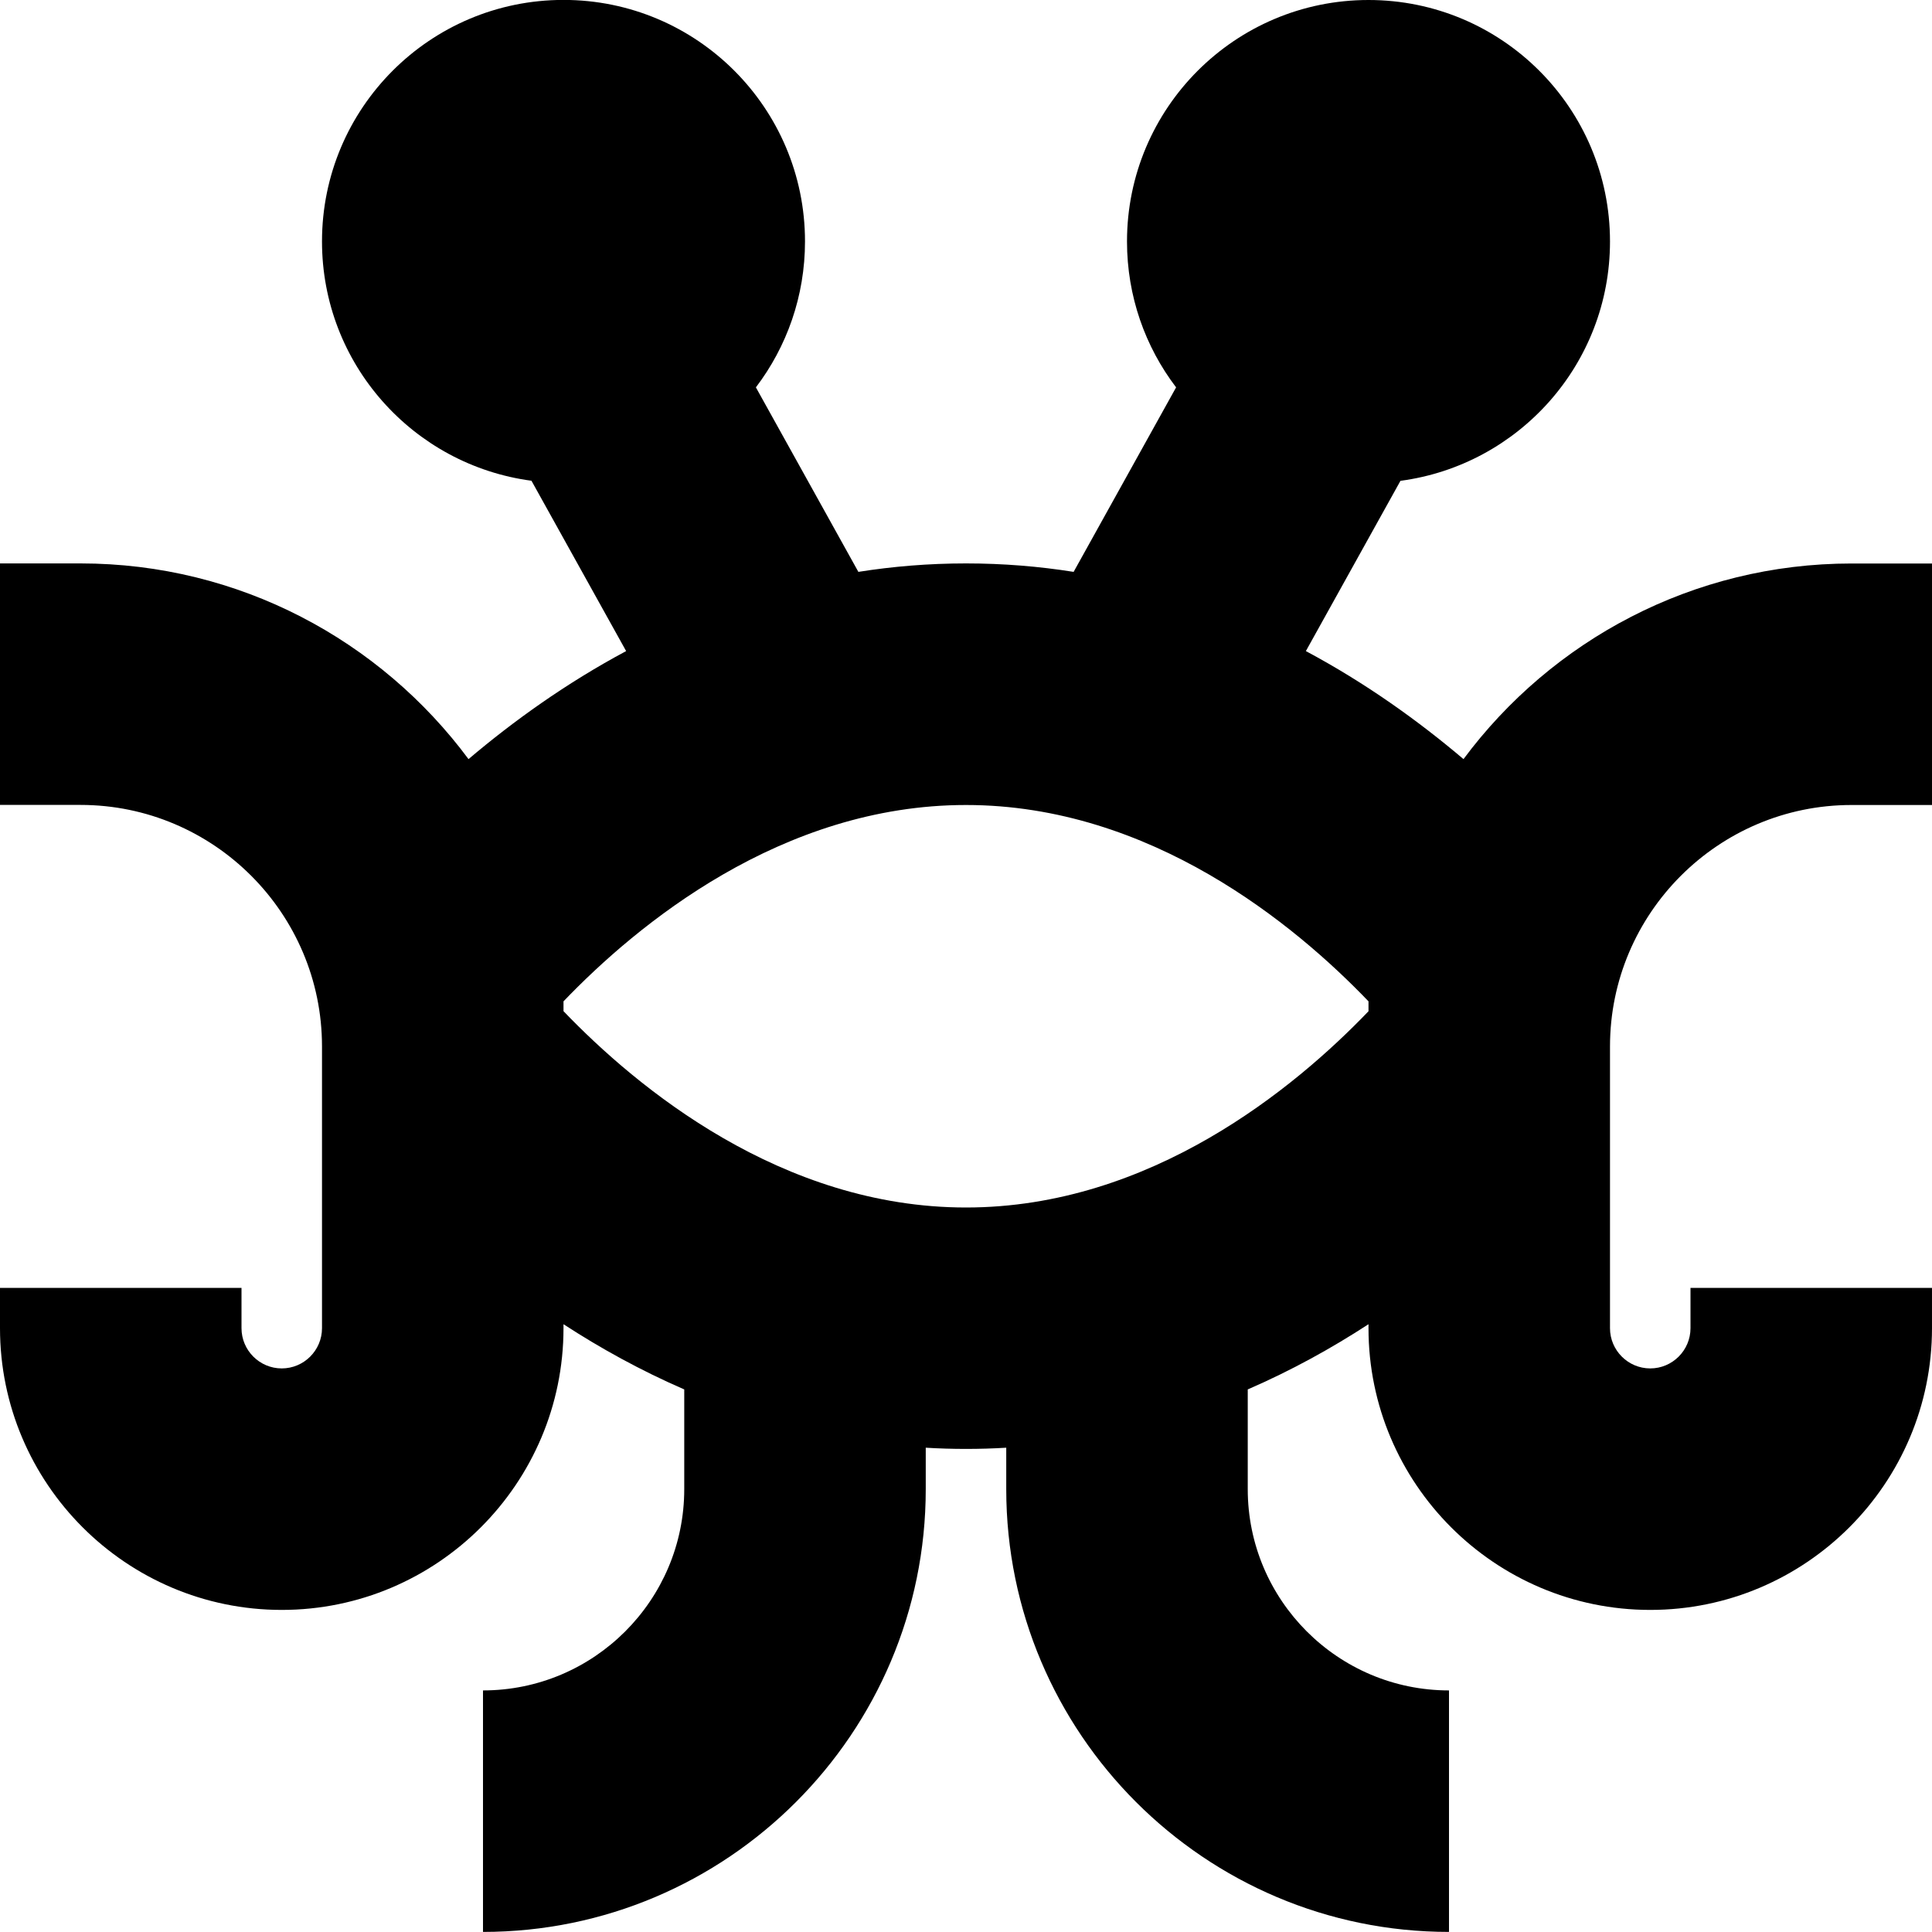 <?xml version="1.0" encoding="UTF-8"?>
<svg xmlns="http://www.w3.org/2000/svg" id="Layer_1" data-name="Layer 1" viewBox="0 0 24 24" width="512" height="512"><path d="m20,13c0-1.654,1.346-3,3-3h1v-3h-1c-1.972,0-3.725.957-4.82,2.43-.557-.472-1.211-.943-1.958-1.342l1.175-2.115c1.469-.195,2.603-1.451,2.603-2.973,0-1.657-1.343-3-3-3s-3,1.343-3,3c0,.681.227,1.309.61,1.812l-1.273,2.292c-.428-.068-.874-.105-1.337-.105s-.908.037-1.337.105l-1.273-2.292c.383-.504.61-1.132.61-1.813,0-1.657-1.343-3-3-3s-3,1.343-3,3c0,1.522,1.133,2.778,2.602,2.973l1.176,2.116c-.746.399-1.401.87-1.958,1.342-1.094-1.474-2.847-2.431-4.82-2.431H0v3h1c1.654,0,3,1.346,3,3v3.5c0,.276-.225.5-.5.5s-.5-.224-.5-.5v-.5H0v.5c0,1.93,1.57,3.5,3.5,3.5s3.5-1.57,3.5-3.5v-.049c.458.298.959.575,1.5.81v1.239c0,1.378-1.121,2.5-2.5,2.5v3c3.032,0,5.5-2.467,5.5-5.5v-.515c.164.01.331.015.5.015s.336-.005.5-.015v.515c0,3.033,2.468,5.5,5.5,5.5v-3c-1.379,0-2.5-1.122-2.5-2.5v-1.239c.542-.235,1.042-.512,1.5-.81v.049c0,1.93,1.57,3.5,3.5,3.5s3.5-1.57,3.5-3.5v-.5h-3v.5c0,.276-.225.5-.5.5s-.5-.224-.5-.5v-3.5Zm-8,2c-2.291,0-4.086-1.486-5-2.439v-.122c.914-.953,2.708-2.439,5-2.439s4.087,1.487,5,2.439v.123c-.913.952-2.707,2.438-5,2.438Z"/></svg>
